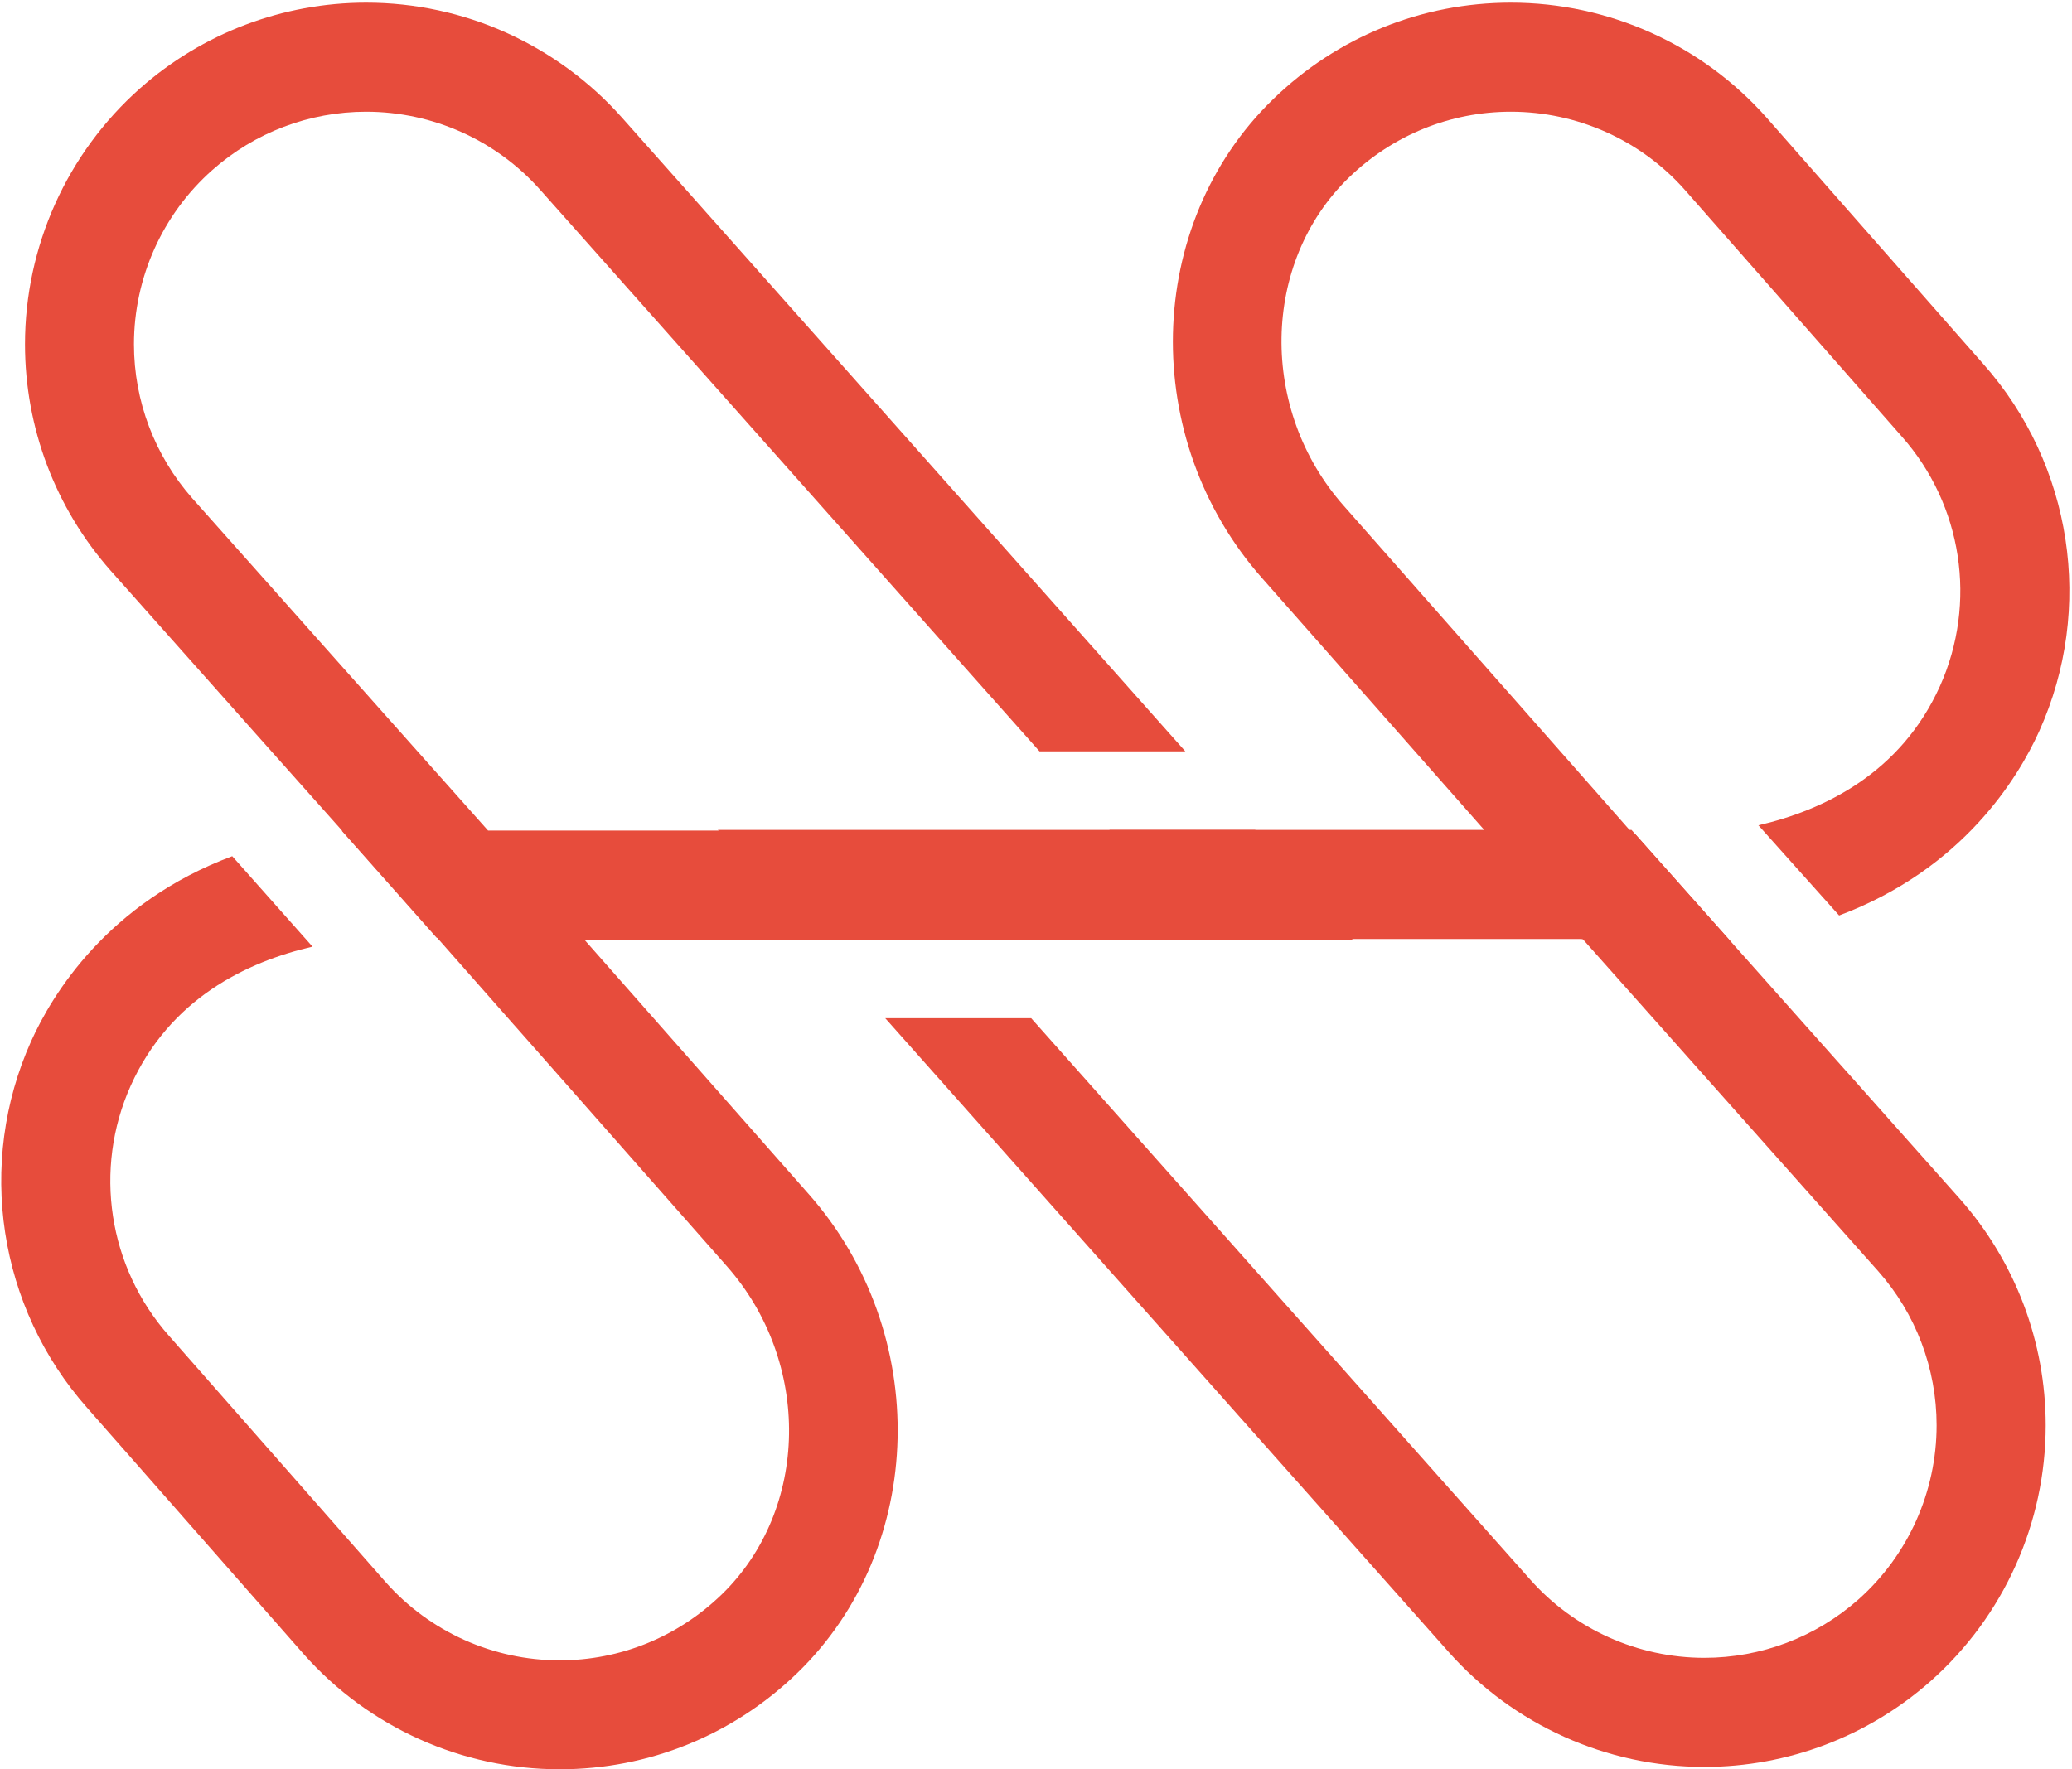 <svg width="617" height="527" viewBox="0 0 617 527" fill="none" xmlns="http://www.w3.org/2000/svg">
<path d="M590.603 108.439L526.061 35.047C506.749 13.258 479.021 0.79 449.916 0.79C423.368 0.79 398.235 10.977 379.12 29.541C340.615 66.827 339.16 130.818 375.856 172.234L441.971 247.199L470.565 279.647H470.919L471.273 279.726L476.858 280.316C483.544 281.024 490.112 281.338 496.484 281.338C502.856 281.338 509.267 280.984 515.127 280.316H515.284L487.045 248.576H486.73C486.73 248.576 486.533 248.536 486.415 248.536L485.235 247.199L466.71 226.157L400.202 150.72C374.833 122.126 375.502 78.233 401.696 52.864C414.754 40.239 431.863 33.277 449.916 33.277C469.739 33.277 488.618 41.773 501.715 56.561L566.257 129.953C584.389 150.366 588.833 179.55 577.663 204.407C565.982 230.287 543.209 241.299 523.622 245.822L547.654 272.686C584.546 258.841 601.026 231.585 607.28 217.701C623.681 181.241 617.152 138.37 590.603 108.439Z" fill="#E74C3C"/>
<path d="M402.643 279.686L373.931 247.396L373.774 247.199H330.352L330.51 247.396H145.339L57.277 148.439C46.107 135.774 39.892 119.491 39.892 102.539C39.892 82.716 48.388 63.798 63.216 50.662C75.841 39.452 92.124 33.277 109.036 33.277C128.859 33.277 147.778 41.773 160.914 56.601L309.546 223.797H352.968L185.221 35.047C175.585 24.192 163.785 15.618 150.806 9.757C137.827 3.897 123.589 0.79 109.036 0.79C84.219 0.79 60.266 9.875 41.662 26.355C19.912 45.667 7.444 73.434 7.444 102.539C7.444 127.397 16.491 151.349 32.97 169.992L75.33 217.622L101.878 247.435L130.747 279.883H402.8L402.643 279.686Z" fill="#E74C3C"/>
<path d="M240.715 355.556L174.01 279.883L146.046 248.143L139.713 247.514C133.066 246.806 126.459 246.452 120.126 246.452C113.794 246.452 107.619 246.766 101.877 247.435C101.837 247.396 101.798 247.435 101.759 247.435L129.998 279.293H130.156L152.968 305.173L154.266 306.628L216.369 377.07C241.738 405.703 241.069 449.597 214.875 474.965C201.817 487.59 184.708 494.552 166.655 494.552C146.832 494.552 127.953 486.056 114.856 471.268L50.314 397.876C32.221 377.463 27.777 348.24 38.908 323.423C50.589 297.464 73.44 286.491 93.067 281.968L69.153 255.026C32.103 268.87 15.545 296.205 9.291 310.089C-7.11 346.549 -0.541 389.459 25.968 419.351L90.51 492.782C109.822 514.532 137.55 527 166.655 527C193.203 527 218.336 516.813 237.451 498.288C275.956 461.003 277.411 396.972 240.715 355.556Z" fill="#E74C3C"/>
<path d="M583.604 357.09L550.37 319.725L547.341 316.343L515.286 280.315L487.047 248.575L485.827 247.199H213.774L213.932 247.395L242.801 279.883H286.262L286.104 279.686H471.275L559.298 378.643C570.507 391.308 576.682 407.63 576.682 424.542C576.682 444.365 568.187 463.283 553.398 476.42C540.734 487.629 524.45 493.804 507.538 493.804C487.715 493.804 468.797 485.309 455.66 470.481L307.068 303.285H263.607L431.354 492.034C450.665 513.785 478.433 526.292 507.538 526.292C532.395 526.292 556.309 517.206 574.912 500.727C596.702 481.415 609.17 453.647 609.17 424.542C609.17 399.685 600.084 375.732 583.604 357.09Z" fill="#E74C3C"/>
</svg>
